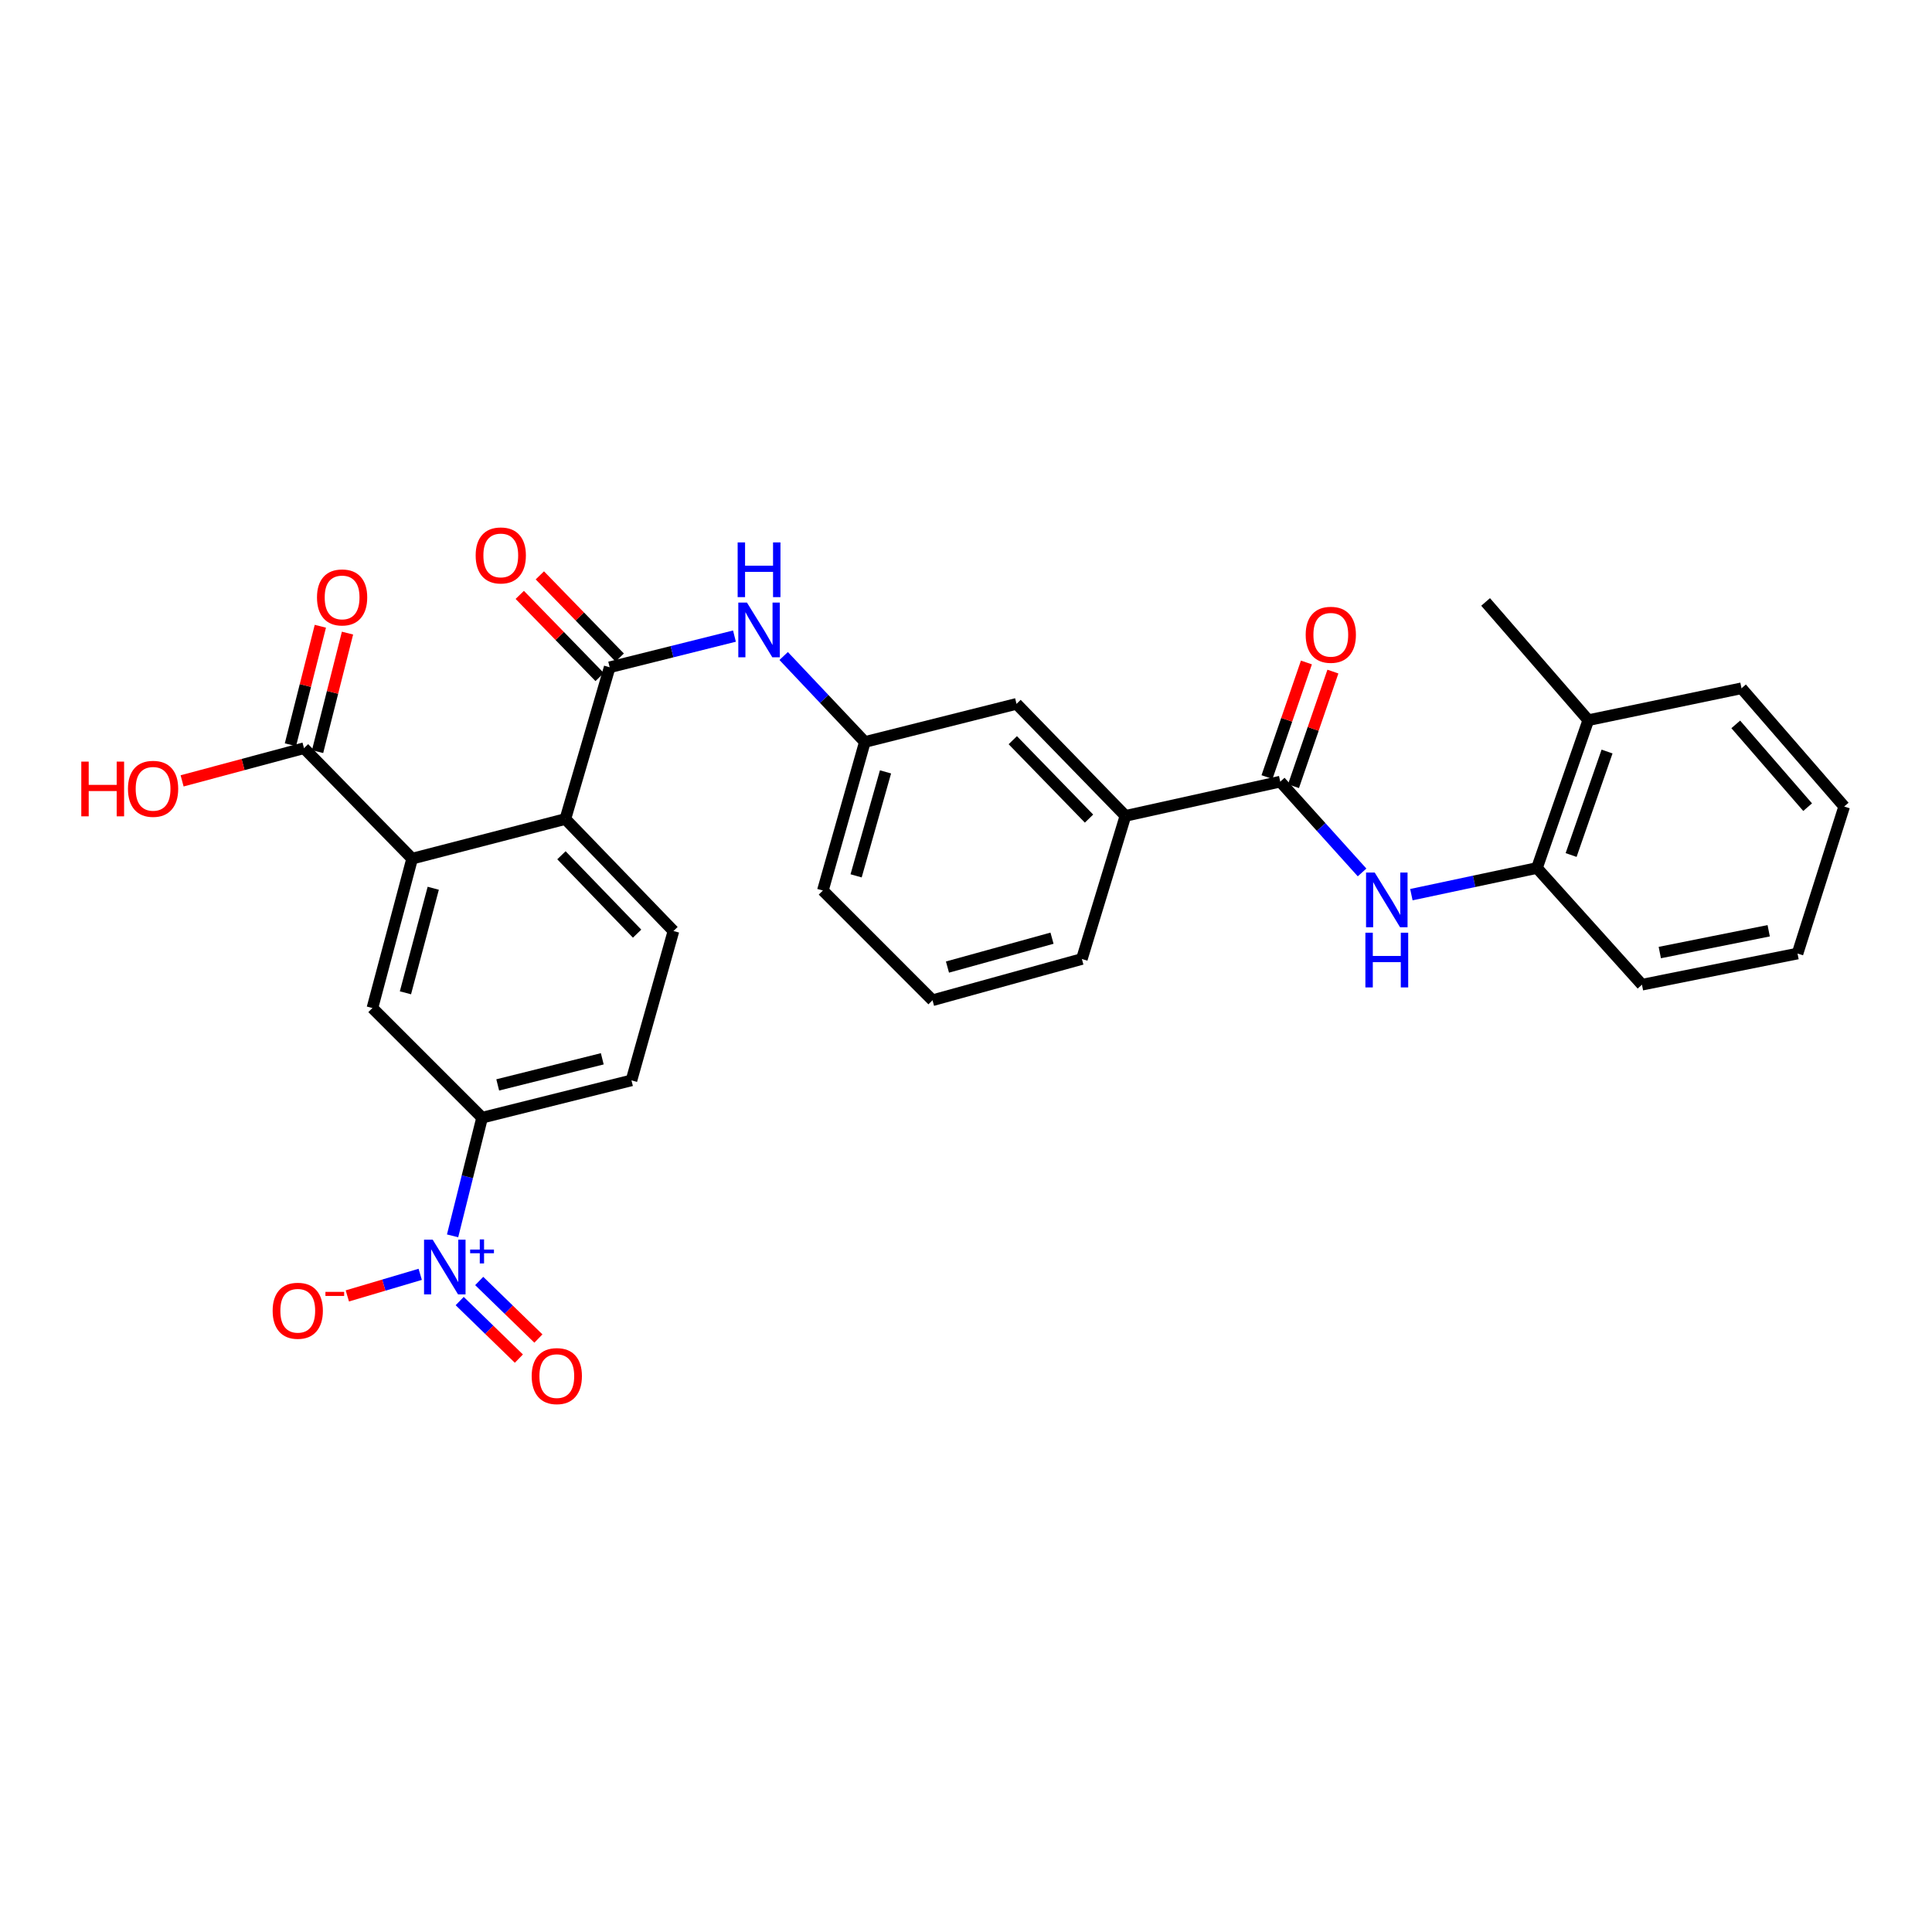 <?xml version='1.0' encoding='iso-8859-1'?>
<svg version='1.1' baseProfile='full'
              xmlns='http://www.w3.org/2000/svg'
                      xmlns:rdkit='http://www.rdkit.org/xml'
                      xmlns:xlink='http://www.w3.org/1999/xlink'
                  xml:space='preserve'
width='1000px' height='1000px' viewBox='0 0 1000 1000'>
<!-- END OF HEADER -->
<rect style='opacity:1.0;fill:#FFFFFF;stroke:none' width='1000' height='1000' x='0' y='0'> </rect>
<path class='bond-6' d='M 234.26,639.672 L 241.899,609.092' style='fill:none;fill-rule:evenodd;stroke:#0000FF;stroke-width:6px;stroke-linecap:butt;stroke-linejoin:miter;stroke-opacity:1' />
<path class='bond-6' d='M 241.899,609.092 L 249.537,578.513' style='fill:none;fill-rule:evenodd;stroke:#000000;stroke-width:6px;stroke-linecap:butt;stroke-linejoin:miter;stroke-opacity:1' />
<path class='bond-12' d='M 217.501,659.593 L 198.642,665.179' style='fill:none;fill-rule:evenodd;stroke:#0000FF;stroke-width:6px;stroke-linecap:butt;stroke-linejoin:miter;stroke-opacity:1' />
<path class='bond-12' d='M 198.642,665.179 L 179.783,670.765' style='fill:none;fill-rule:evenodd;stroke:#FF0000;stroke-width:6px;stroke-linecap:butt;stroke-linejoin:miter;stroke-opacity:1' />
<path class='bond-13' d='M 237.935,673.428 L 253.253,688.321' style='fill:none;fill-rule:evenodd;stroke:#0000FF;stroke-width:6px;stroke-linecap:butt;stroke-linejoin:miter;stroke-opacity:1' />
<path class='bond-13' d='M 253.253,688.321 L 268.572,703.214' style='fill:none;fill-rule:evenodd;stroke:#FF0000;stroke-width:6px;stroke-linecap:butt;stroke-linejoin:miter;stroke-opacity:1' />
<path class='bond-13' d='M 248.039,663.034 L 263.358,677.928' style='fill:none;fill-rule:evenodd;stroke:#0000FF;stroke-width:6px;stroke-linecap:butt;stroke-linejoin:miter;stroke-opacity:1' />
<path class='bond-13' d='M 263.358,677.928 L 278.677,692.821' style='fill:none;fill-rule:evenodd;stroke:#FF0000;stroke-width:6px;stroke-linecap:butt;stroke-linejoin:miter;stroke-opacity:1' />
<path class='bond-0' d='M 213.322,444.434 L 192.762,521.753' style='fill:none;fill-rule:evenodd;stroke:#000000;stroke-width:6px;stroke-linecap:butt;stroke-linejoin:miter;stroke-opacity:1' />
<path class='bond-0' d='M 224.247,459.757 L 209.855,513.88' style='fill:none;fill-rule:evenodd;stroke:#000000;stroke-width:6px;stroke-linecap:butt;stroke-linejoin:miter;stroke-opacity:1' />
<path class='bond-7' d='M 213.322,444.434 L 157.351,387.264' style='fill:none;fill-rule:evenodd;stroke:#000000;stroke-width:6px;stroke-linecap:butt;stroke-linejoin:miter;stroke-opacity:1' />
<path class='bond-30' d='M 213.322,444.434 L 292.63,423.922' style='fill:none;fill-rule:evenodd;stroke:#000000;stroke-width:6px;stroke-linecap:butt;stroke-linejoin:miter;stroke-opacity:1' />
<path class='bond-1' d='M 315.566,345.386 L 292.63,423.922' style='fill:none;fill-rule:evenodd;stroke:#000000;stroke-width:6px;stroke-linecap:butt;stroke-linejoin:miter;stroke-opacity:1' />
<path class='bond-8' d='M 315.566,345.386 L 347.86,337.317' style='fill:none;fill-rule:evenodd;stroke:#000000;stroke-width:6px;stroke-linecap:butt;stroke-linejoin:miter;stroke-opacity:1' />
<path class='bond-8' d='M 347.86,337.317 L 380.153,329.248' style='fill:none;fill-rule:evenodd;stroke:#0000FF;stroke-width:6px;stroke-linecap:butt;stroke-linejoin:miter;stroke-opacity:1' />
<path class='bond-14' d='M 320.763,340.334 L 300.091,319.072' style='fill:none;fill-rule:evenodd;stroke:#000000;stroke-width:6px;stroke-linecap:butt;stroke-linejoin:miter;stroke-opacity:1' />
<path class='bond-14' d='M 300.091,319.072 L 279.42,297.809' style='fill:none;fill-rule:evenodd;stroke:#FF0000;stroke-width:6px;stroke-linecap:butt;stroke-linejoin:miter;stroke-opacity:1' />
<path class='bond-14' d='M 310.369,350.439 L 289.698,329.176' style='fill:none;fill-rule:evenodd;stroke:#000000;stroke-width:6px;stroke-linecap:butt;stroke-linejoin:miter;stroke-opacity:1' />
<path class='bond-14' d='M 289.698,329.176 L 269.026,307.914' style='fill:none;fill-rule:evenodd;stroke:#FF0000;stroke-width:6px;stroke-linecap:butt;stroke-linejoin:miter;stroke-opacity:1' />
<path class='bond-2' d='M 292.63,423.922 L 348.585,481.881' style='fill:none;fill-rule:evenodd;stroke:#000000;stroke-width:6px;stroke-linecap:butt;stroke-linejoin:miter;stroke-opacity:1' />
<path class='bond-2' d='M 290.595,442.684 L 329.763,483.256' style='fill:none;fill-rule:evenodd;stroke:#000000;stroke-width:6px;stroke-linecap:butt;stroke-linejoin:miter;stroke-opacity:1' />
<path class='bond-3' d='M 662.654,404.578 L 582.524,422.295' style='fill:none;fill-rule:evenodd;stroke:#000000;stroke-width:6px;stroke-linecap:butt;stroke-linejoin:miter;stroke-opacity:1' />
<path class='bond-4' d='M 662.654,404.578 L 683.829,428.075' style='fill:none;fill-rule:evenodd;stroke:#000000;stroke-width:6px;stroke-linecap:butt;stroke-linejoin:miter;stroke-opacity:1' />
<path class='bond-4' d='M 683.829,428.075 L 705.004,451.572' style='fill:none;fill-rule:evenodd;stroke:#0000FF;stroke-width:6px;stroke-linecap:butt;stroke-linejoin:miter;stroke-opacity:1' />
<path class='bond-17' d='M 669.508,406.935 L 679.708,377.273' style='fill:none;fill-rule:evenodd;stroke:#000000;stroke-width:6px;stroke-linecap:butt;stroke-linejoin:miter;stroke-opacity:1' />
<path class='bond-17' d='M 679.708,377.273 L 689.907,347.611' style='fill:none;fill-rule:evenodd;stroke:#FF0000;stroke-width:6px;stroke-linecap:butt;stroke-linejoin:miter;stroke-opacity:1' />
<path class='bond-17' d='M 655.8,402.221 L 665.999,372.559' style='fill:none;fill-rule:evenodd;stroke:#000000;stroke-width:6px;stroke-linecap:butt;stroke-linejoin:miter;stroke-opacity:1' />
<path class='bond-17' d='M 665.999,372.559 L 676.199,342.898' style='fill:none;fill-rule:evenodd;stroke:#FF0000;stroke-width:6px;stroke-linecap:butt;stroke-linejoin:miter;stroke-opacity:1' />
<path class='bond-10' d='M 730.53,463.073 L 763.028,456.173' style='fill:none;fill-rule:evenodd;stroke:#0000FF;stroke-width:6px;stroke-linecap:butt;stroke-linejoin:miter;stroke-opacity:1' />
<path class='bond-10' d='M 763.028,456.173 L 795.525,449.274' style='fill:none;fill-rule:evenodd;stroke:#000000;stroke-width:6px;stroke-linecap:butt;stroke-linejoin:miter;stroke-opacity:1' />
<path class='bond-5' d='M 192.762,521.753 L 249.537,578.513' style='fill:none;fill-rule:evenodd;stroke:#000000;stroke-width:6px;stroke-linecap:butt;stroke-linejoin:miter;stroke-opacity:1' />
<path class='bond-18' d='M 249.537,578.513 L 326.849,559.201' style='fill:none;fill-rule:evenodd;stroke:#000000;stroke-width:6px;stroke-linecap:butt;stroke-linejoin:miter;stroke-opacity:1' />
<path class='bond-18' d='M 257.621,561.552 L 311.739,548.034' style='fill:none;fill-rule:evenodd;stroke:#000000;stroke-width:6px;stroke-linecap:butt;stroke-linejoin:miter;stroke-opacity:1' />
<path class='bond-19' d='M 164.379,389.038 L 172.123,358.366' style='fill:none;fill-rule:evenodd;stroke:#000000;stroke-width:6px;stroke-linecap:butt;stroke-linejoin:miter;stroke-opacity:1' />
<path class='bond-19' d='M 172.123,358.366 L 179.866,327.695' style='fill:none;fill-rule:evenodd;stroke:#FF0000;stroke-width:6px;stroke-linecap:butt;stroke-linejoin:miter;stroke-opacity:1' />
<path class='bond-19' d='M 150.324,385.489 L 158.068,354.818' style='fill:none;fill-rule:evenodd;stroke:#000000;stroke-width:6px;stroke-linecap:butt;stroke-linejoin:miter;stroke-opacity:1' />
<path class='bond-19' d='M 158.068,354.818 L 165.811,324.147' style='fill:none;fill-rule:evenodd;stroke:#FF0000;stroke-width:6px;stroke-linecap:butt;stroke-linejoin:miter;stroke-opacity:1' />
<path class='bond-21' d='M 157.351,387.264 L 125.804,395.723' style='fill:none;fill-rule:evenodd;stroke:#000000;stroke-width:6px;stroke-linecap:butt;stroke-linejoin:miter;stroke-opacity:1' />
<path class='bond-21' d='M 125.804,395.723 L 94.257,404.182' style='fill:none;fill-rule:evenodd;stroke:#FF0000;stroke-width:6px;stroke-linecap:butt;stroke-linejoin:miter;stroke-opacity:1' />
<path class='bond-15' d='M 405.62,339.55 L 426.634,361.8' style='fill:none;fill-rule:evenodd;stroke:#0000FF;stroke-width:6px;stroke-linecap:butt;stroke-linejoin:miter;stroke-opacity:1' />
<path class='bond-15' d='M 426.634,361.8 L 447.648,384.05' style='fill:none;fill-rule:evenodd;stroke:#000000;stroke-width:6px;stroke-linecap:butt;stroke-linejoin:miter;stroke-opacity:1' />
<path class='bond-9' d='M 582.524,422.295 L 526.151,364.32' style='fill:none;fill-rule:evenodd;stroke:#000000;stroke-width:6px;stroke-linecap:butt;stroke-linejoin:miter;stroke-opacity:1' />
<path class='bond-9' d='M 563.676,423.704 L 524.215,383.122' style='fill:none;fill-rule:evenodd;stroke:#000000;stroke-width:6px;stroke-linecap:butt;stroke-linejoin:miter;stroke-opacity:1' />
<path class='bond-31' d='M 582.524,422.295 L 559.975,496.377' style='fill:none;fill-rule:evenodd;stroke:#000000;stroke-width:6px;stroke-linecap:butt;stroke-linejoin:miter;stroke-opacity:1' />
<path class='bond-20' d='M 795.525,449.274 L 822.101,372.76' style='fill:none;fill-rule:evenodd;stroke:#000000;stroke-width:6px;stroke-linecap:butt;stroke-linejoin:miter;stroke-opacity:1' />
<path class='bond-20' d='M 813.205,442.553 L 831.808,388.993' style='fill:none;fill-rule:evenodd;stroke:#000000;stroke-width:6px;stroke-linecap:butt;stroke-linejoin:miter;stroke-opacity:1' />
<path class='bond-24' d='M 795.525,449.274 L 849.877,509.673' style='fill:none;fill-rule:evenodd;stroke:#000000;stroke-width:6px;stroke-linecap:butt;stroke-linejoin:miter;stroke-opacity:1' />
<path class='bond-11' d='M 348.585,481.881 L 326.849,559.201' style='fill:none;fill-rule:evenodd;stroke:#000000;stroke-width:6px;stroke-linecap:butt;stroke-linejoin:miter;stroke-opacity:1' />
<path class='bond-16' d='M 447.648,384.05 L 526.151,364.32' style='fill:none;fill-rule:evenodd;stroke:#000000;stroke-width:6px;stroke-linecap:butt;stroke-linejoin:miter;stroke-opacity:1' />
<path class='bond-25' d='M 447.648,384.05 L 425.912,460.927' style='fill:none;fill-rule:evenodd;stroke:#000000;stroke-width:6px;stroke-linecap:butt;stroke-linejoin:miter;stroke-opacity:1' />
<path class='bond-25' d='M 458.337,399.526 L 443.122,453.339' style='fill:none;fill-rule:evenodd;stroke:#000000;stroke-width:6px;stroke-linecap:butt;stroke-linejoin:miter;stroke-opacity:1' />
<path class='bond-26' d='M 822.101,372.76 L 768.942,311.563' style='fill:none;fill-rule:evenodd;stroke:#000000;stroke-width:6px;stroke-linecap:butt;stroke-linejoin:miter;stroke-opacity:1' />
<path class='bond-27' d='M 822.101,372.76 L 901.402,356.258' style='fill:none;fill-rule:evenodd;stroke:#000000;stroke-width:6px;stroke-linecap:butt;stroke-linejoin:miter;stroke-opacity:1' />
<path class='bond-22' d='M 559.975,496.377 L 482.672,517.727' style='fill:none;fill-rule:evenodd;stroke:#000000;stroke-width:6px;stroke-linecap:butt;stroke-linejoin:miter;stroke-opacity:1' />
<path class='bond-22' d='M 544.521,485.607 L 490.408,500.551' style='fill:none;fill-rule:evenodd;stroke:#000000;stroke-width:6px;stroke-linecap:butt;stroke-linejoin:miter;stroke-opacity:1' />
<path class='bond-23' d='M 482.672,517.727 L 425.912,460.927' style='fill:none;fill-rule:evenodd;stroke:#000000;stroke-width:6px;stroke-linecap:butt;stroke-linejoin:miter;stroke-opacity:1' />
<path class='bond-28' d='M 849.877,509.673 L 930.394,493.551' style='fill:none;fill-rule:evenodd;stroke:#000000;stroke-width:6px;stroke-linecap:butt;stroke-linejoin:miter;stroke-opacity:1' />
<path class='bond-28' d='M 859.108,493.041 L 915.47,481.755' style='fill:none;fill-rule:evenodd;stroke:#000000;stroke-width:6px;stroke-linecap:butt;stroke-linejoin:miter;stroke-opacity:1' />
<path class='bond-32' d='M 901.402,356.258 L 954.545,417.463' style='fill:none;fill-rule:evenodd;stroke:#000000;stroke-width:6px;stroke-linecap:butt;stroke-linejoin:miter;stroke-opacity:1' />
<path class='bond-32' d='M 898.428,374.943 L 935.628,417.787' style='fill:none;fill-rule:evenodd;stroke:#000000;stroke-width:6px;stroke-linecap:butt;stroke-linejoin:miter;stroke-opacity:1' />
<path class='bond-29' d='M 930.394,493.551 L 954.545,417.463' style='fill:none;fill-rule:evenodd;stroke:#000000;stroke-width:6px;stroke-linecap:butt;stroke-linejoin:miter;stroke-opacity:1' />
<path  class='atom-0' d='M 223.966 641.664
L 233.246 656.664
Q 234.166 658.144, 235.646 660.824
Q 237.126 663.504, 237.206 663.664
L 237.206 641.664
L 240.966 641.664
L 240.966 669.984
L 237.086 669.984
L 227.126 653.584
Q 225.966 651.664, 224.726 649.464
Q 223.526 647.264, 223.166 646.584
L 223.166 669.984
L 219.486 669.984
L 219.486 641.664
L 223.966 641.664
' fill='#0000FF'/>
<path  class='atom-0' d='M 243.342 646.769
L 248.331 646.769
L 248.331 641.515
L 250.549 641.515
L 250.549 646.769
L 255.67 646.769
L 255.67 648.67
L 250.549 648.67
L 250.549 653.95
L 248.331 653.95
L 248.331 648.67
L 243.342 648.67
L 243.342 646.769
' fill='#0000FF'/>
<path  class='atom-5' d='M 711.543 451.615
L 720.823 466.615
Q 721.743 468.095, 723.223 470.775
Q 724.703 473.455, 724.783 473.615
L 724.783 451.615
L 728.543 451.615
L 728.543 479.935
L 724.663 479.935
L 714.703 463.535
Q 713.543 461.615, 712.303 459.415
Q 711.103 457.215, 710.743 456.535
L 710.743 479.935
L 707.063 479.935
L 707.063 451.615
L 711.543 451.615
' fill='#0000FF'/>
<path  class='atom-5' d='M 706.723 482.767
L 710.563 482.767
L 710.563 494.807
L 725.043 494.807
L 725.043 482.767
L 728.883 482.767
L 728.883 511.087
L 725.043 511.087
L 725.043 498.007
L 710.563 498.007
L 710.563 511.087
L 706.723 511.087
L 706.723 482.767
' fill='#0000FF'/>
<path  class='atom-9' d='M 386.626 311.907
L 395.906 326.907
Q 396.826 328.387, 398.306 331.067
Q 399.786 333.747, 399.866 333.907
L 399.866 311.907
L 403.626 311.907
L 403.626 340.227
L 399.746 340.227
L 389.786 323.827
Q 388.626 321.907, 387.386 319.707
Q 386.186 317.507, 385.826 316.827
L 385.826 340.227
L 382.146 340.227
L 382.146 311.907
L 386.626 311.907
' fill='#0000FF'/>
<path  class='atom-9' d='M 381.806 280.755
L 385.646 280.755
L 385.646 292.795
L 400.126 292.795
L 400.126 280.755
L 403.966 280.755
L 403.966 309.075
L 400.126 309.075
L 400.126 295.995
L 385.646 295.995
L 385.646 309.075
L 381.806 309.075
L 381.806 280.755
' fill='#0000FF'/>
<path  class='atom-13' d='M 141.122 678.445
Q 141.122 671.645, 144.482 667.845
Q 147.842 664.045, 154.122 664.045
Q 160.402 664.045, 163.762 667.845
Q 167.122 671.645, 167.122 678.445
Q 167.122 685.325, 163.722 689.245
Q 160.322 693.125, 154.122 693.125
Q 147.882 693.125, 144.482 689.245
Q 141.122 685.365, 141.122 678.445
M 154.122 689.925
Q 158.442 689.925, 160.762 687.045
Q 163.122 684.125, 163.122 678.445
Q 163.122 672.885, 160.762 670.085
Q 158.442 667.245, 154.122 667.245
Q 149.802 667.245, 147.442 670.045
Q 145.122 672.845, 145.122 678.445
Q 145.122 684.165, 147.442 687.045
Q 149.802 689.925, 154.122 689.925
' fill='#FF0000'/>
<path  class='atom-13' d='M 168.442 668.668
L 178.131 668.668
L 178.131 670.78
L 168.442 670.78
L 168.442 668.668
' fill='#FF0000'/>
<path  class='atom-14' d='M 275.201 712.269
Q 275.201 705.469, 278.561 701.669
Q 281.921 697.869, 288.201 697.869
Q 294.481 697.869, 297.841 701.669
Q 301.201 705.469, 301.201 712.269
Q 301.201 719.149, 297.801 723.069
Q 294.401 726.949, 288.201 726.949
Q 281.961 726.949, 278.561 723.069
Q 275.201 719.189, 275.201 712.269
M 288.201 723.749
Q 292.521 723.749, 294.841 720.869
Q 297.201 717.949, 297.201 712.269
Q 297.201 706.709, 294.841 703.909
Q 292.521 701.069, 288.201 701.069
Q 283.881 701.069, 281.521 703.869
Q 279.201 706.669, 279.201 712.269
Q 279.201 717.989, 281.521 720.869
Q 283.881 723.749, 288.201 723.749
' fill='#FF0000'/>
<path  class='atom-15' d='M 246.201 287.491
Q 246.201 280.691, 249.561 276.891
Q 252.921 273.091, 259.201 273.091
Q 265.481 273.091, 268.841 276.891
Q 272.201 280.691, 272.201 287.491
Q 272.201 294.371, 268.801 298.291
Q 265.401 302.171, 259.201 302.171
Q 252.961 302.171, 249.561 298.291
Q 246.201 294.411, 246.201 287.491
M 259.201 298.971
Q 263.521 298.971, 265.841 296.091
Q 268.201 293.171, 268.201 287.491
Q 268.201 281.931, 265.841 279.131
Q 263.521 276.291, 259.201 276.291
Q 254.881 276.291, 252.521 279.091
Q 250.201 281.891, 250.201 287.491
Q 250.201 293.211, 252.521 296.091
Q 254.881 298.971, 259.201 298.971
' fill='#FF0000'/>
<path  class='atom-18' d='M 675.82 328.563
Q 675.82 321.763, 679.18 317.963
Q 682.54 314.163, 688.82 314.163
Q 695.1 314.163, 698.46 317.963
Q 701.82 321.763, 701.82 328.563
Q 701.82 335.443, 698.42 339.363
Q 695.02 343.243, 688.82 343.243
Q 682.58 343.243, 679.18 339.363
Q 675.82 335.483, 675.82 328.563
M 688.82 340.043
Q 693.14 340.043, 695.46 337.163
Q 697.82 334.243, 697.82 328.563
Q 697.82 323.003, 695.46 320.203
Q 693.14 317.363, 688.82 317.363
Q 684.5 317.363, 682.14 320.163
Q 679.82 322.963, 679.82 328.563
Q 679.82 334.283, 682.14 337.163
Q 684.5 340.043, 688.82 340.043
' fill='#FF0000'/>
<path  class='atom-20' d='M 164.074 309.227
Q 164.074 302.427, 167.434 298.627
Q 170.794 294.827, 177.074 294.827
Q 183.354 294.827, 186.714 298.627
Q 190.074 302.427, 190.074 309.227
Q 190.074 316.107, 186.674 320.027
Q 183.274 323.907, 177.074 323.907
Q 170.834 323.907, 167.434 320.027
Q 164.074 316.147, 164.074 309.227
M 177.074 320.707
Q 181.394 320.707, 183.714 317.827
Q 186.074 314.907, 186.074 309.227
Q 186.074 303.667, 183.714 300.867
Q 181.394 298.027, 177.074 298.027
Q 172.754 298.027, 170.394 300.827
Q 168.074 303.627, 168.074 309.227
Q 168.074 314.947, 170.394 317.827
Q 172.754 320.707, 177.074 320.707
' fill='#FF0000'/>
<path  class='atom-22' d='M 42.075 394.21
L 45.915 394.21
L 45.915 406.25
L 60.395 406.25
L 60.395 394.21
L 64.235 394.21
L 64.235 422.53
L 60.395 422.53
L 60.395 409.45
L 45.915 409.45
L 45.915 422.53
L 42.075 422.53
L 42.075 394.21
' fill='#FF0000'/>
<path  class='atom-22' d='M 66.235 408.29
Q 66.235 401.49, 69.595 397.69
Q 72.955 393.89, 79.235 393.89
Q 85.515 393.89, 88.875 397.69
Q 92.235 401.49, 92.235 408.29
Q 92.235 415.17, 88.835 419.09
Q 85.435 422.97, 79.235 422.97
Q 72.995 422.97, 69.595 419.09
Q 66.235 415.21, 66.235 408.29
M 79.235 419.77
Q 83.555 419.77, 85.875 416.89
Q 88.235 413.97, 88.235 408.29
Q 88.235 402.73, 85.875 399.93
Q 83.555 397.09, 79.235 397.09
Q 74.915 397.09, 72.555 399.89
Q 70.235 402.69, 70.235 408.29
Q 70.235 414.01, 72.555 416.89
Q 74.915 419.77, 79.235 419.77
' fill='#FF0000'/>
</svg>
